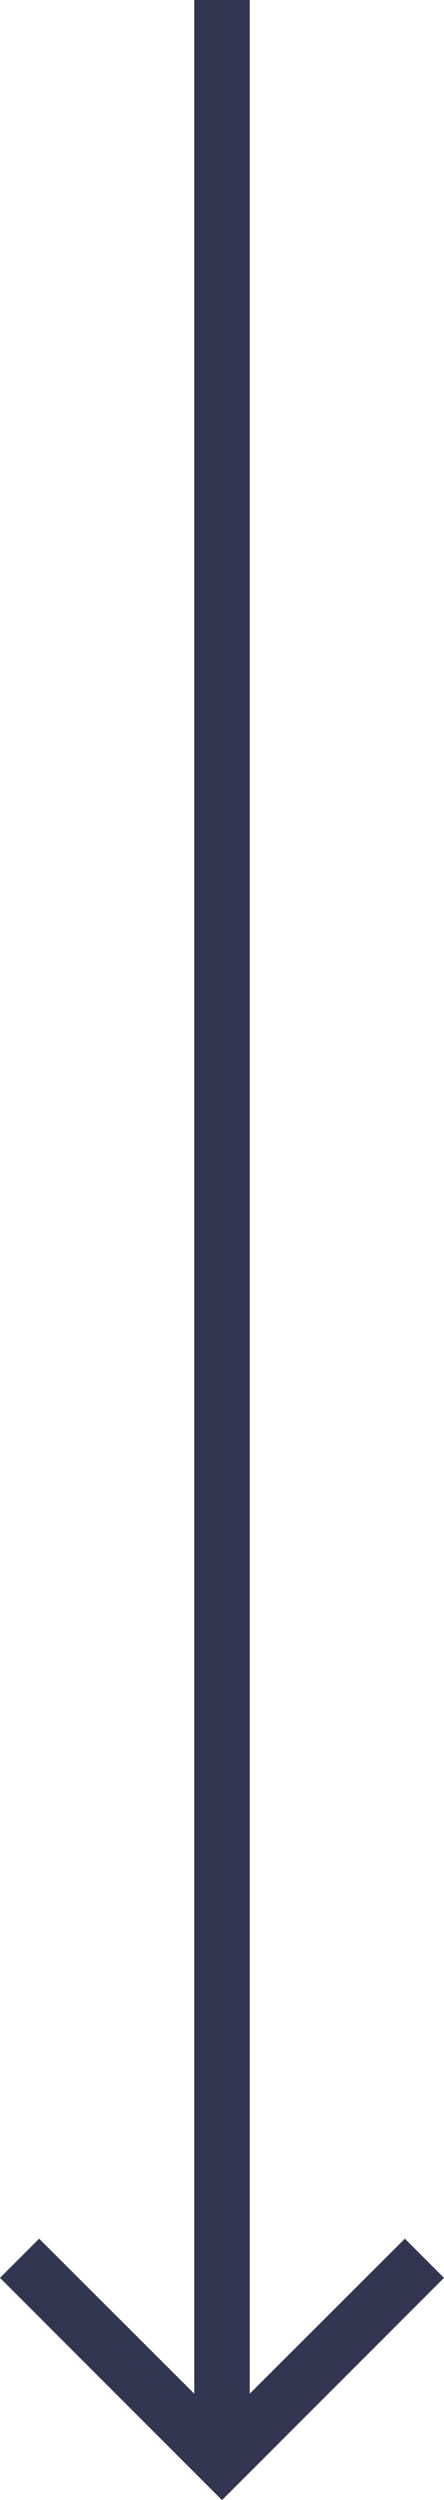 <?xml version="1.0" encoding="UTF-8"?> <svg xmlns="http://www.w3.org/2000/svg" xmlns:xlink="http://www.w3.org/1999/xlink" width="16px" height="90px" viewBox="0 0 16 90"> <!-- Generator: Sketch 62 (91390) - https://sketch.com --> <title>Icon</title> <desc>Created with Sketch.</desc> <defs> <polygon id="path-1" points="82 2.72848411e-12 80.59 1.41 86.17 7 4.97102359e-13 7 4.97102359e-13 9 86.17 9 80.59 14.59 82 16 90 8"></polygon> </defs> <g id="Web-Marafon-Copy-2" stroke="none" stroke-width="1" fill="none" fill-rule="evenodd"> <g id="Desktop-HD" transform="translate(-384, -2876)"> <g id="Icon" transform="translate(392, 2921) rotate(-270) translate(-392, -2921) translate(347, 2913)"> <mask id="mask-2" fill="white"> <use xlink:href="#path-1"></use> </mask> <use id="Shape" fill="#323651" fill-rule="nonzero" xlink:href="#path-1"></use> </g> </g> </g> </svg> 